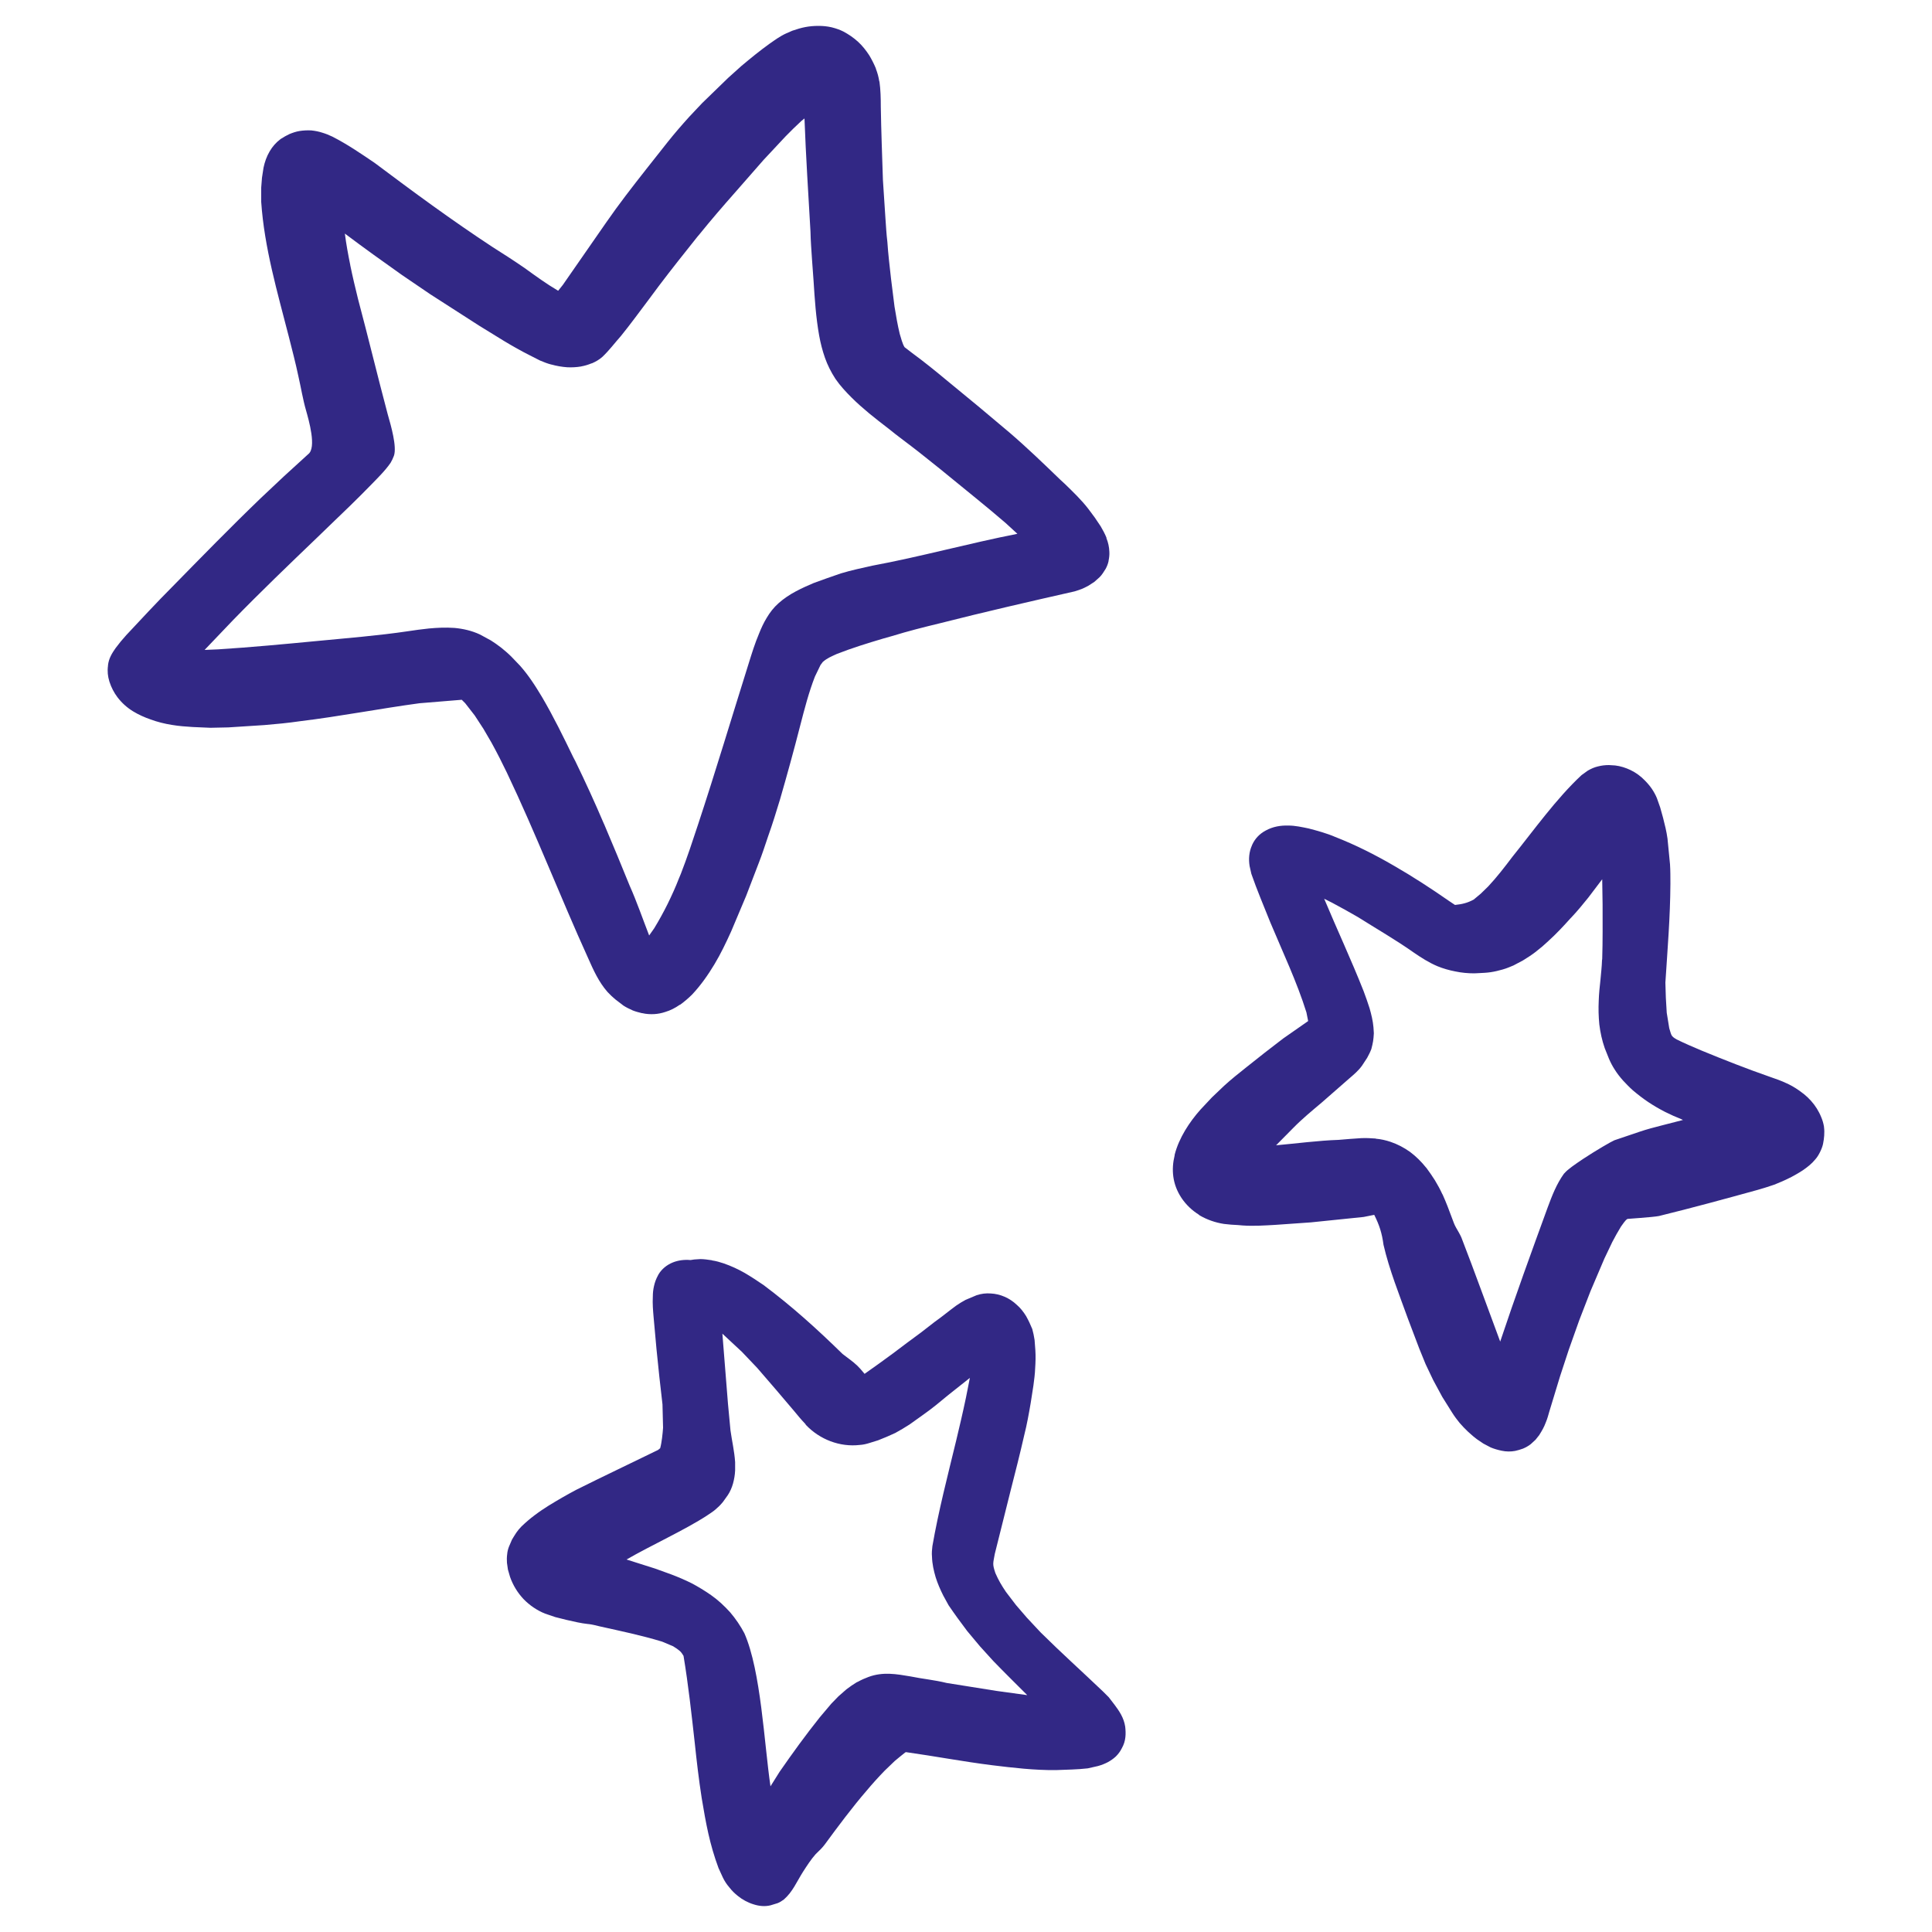 <svg width="100" height="100" viewBox="0 0 100 100" fill="none" xmlns="http://www.w3.org/2000/svg">
<path d="M32.59 45.84C32.96 46.67 33.27 47.57 33.6 48.42L33.86 48.05C34.11 47.64 34.34 47.22 34.55 46.8C34.77 46.35 34.97 45.91 35.14 45.47L35.24 45.23C35.57 44.38 35.85 43.53 36.13 42.68C37.05 39.89 37.89 37.08 38.77 34.28C38.92 33.8 39.07 33.31 39.29 32.79C39.4 32.51 39.53 32.23 39.69 31.97C39.85 31.7 40.05 31.44 40.3 31.22C40.57 30.98 40.87 30.78 41.19 30.61C41.49 30.45 41.8 30.31 42.11 30.18C42.6 30 43.02 29.85 43.52 29.68C44.08 29.51 44.62 29.4 45.15 29.28C47.63 28.82 50.16 28.12 52.66 27.63L52.05 27.07C51.53 26.62 51.03 26.21 50.53 25.8L49.77 25.18C48.97 24.52 48.26 23.95 47.55 23.39C47.03 22.98 46.47 22.58 45.97 22.17C45.64 21.92 45.31 21.66 44.98 21.39C44.67 21.13 44.37 20.87 44.08 20.58C43.78 20.28 43.49 19.97 43.25 19.62L43.23 19.59C43.01 19.25 42.83 18.89 42.7 18.52C42.57 18.15 42.47 17.76 42.4 17.37C42.23 16.42 42.17 15.48 42.11 14.54L42.03 13.44C42 12.97 41.96 12.49 41.95 11.98C41.84 10.03 41.71 8.08 41.64 6.13L41.48 6.26C41.21 6.51 40.93 6.78 40.66 7.06L39.52 8.28L38.04 9.97C37.42 10.67 36.8 11.39 36.21 12.12L36.1 12.25C35.43 13.09 34.76 13.93 34.11 14.79L33.53 15.57C33.07 16.18 32.61 16.81 32.14 17.39C31.8 17.77 31.55 18.12 31.17 18.48C31.01 18.62 30.83 18.72 30.65 18.8L30.61 18.81C30.44 18.88 30.27 18.93 30.11 18.96L30.07 18.97C29.83 19.01 29.59 19.02 29.36 19.01C29.08 18.99 28.8 18.94 28.55 18.87H28.54C28.34 18.82 28.14 18.74 27.95 18.66L27.42 18.39C26.98 18.17 26.54 17.92 26.09 17.65L24.79 16.85L22.27 15.23L20.8 14.23C19.81 13.53 18.82 12.82 17.85 12.09C17.92 12.64 18.02 13.18 18.13 13.72V13.73C18.25 14.32 18.39 14.9 18.53 15.47C19.06 17.46 19.54 19.46 20.07 21.45C20.24 22.04 20.55 23.12 20.39 23.59C20.34 23.72 20.28 23.85 20.22 23.95C19.95 24.35 19.52 24.77 19.18 25.12C18.48 25.84 17.75 26.54 17.03 27.23L16.42 27.82C14.95 29.23 13.48 30.64 12.06 32.1L10.59 33.64L11.3 33.61C13.03 33.5 14.71 33.34 16.39 33.18C17.94 33.03 19.59 32.9 21.13 32.67C21.46 32.62 21.81 32.57 22.2 32.53C22.63 32.49 23.07 32.47 23.5 32.5H23.51C23.96 32.54 24.41 32.64 24.84 32.84L25.41 33.15C25.58 33.26 25.76 33.38 25.95 33.53C26.12 33.67 26.3 33.82 26.46 33.98L26.92 34.46C27.14 34.71 27.34 34.97 27.53 35.25C27.71 35.51 27.88 35.79 28.05 36.07C28.65 37.09 29.16 38.14 29.67 39.19L29.78 39.4C30.3 40.47 30.79 41.54 31.25 42.62L31.27 42.66C31.73 43.74 32.17 44.8 32.59 45.84ZM56.91 29.88L56.64 30.12L56.33 30.32C56.03 30.48 55.94 30.51 55.62 30.61C53.28 31.14 50.97 31.67 48.65 32.26C47.82 32.46 46.99 32.67 46.18 32.92L45.72 33.05C44.91 33.29 44.1 33.54 43.31 33.85C43.03 33.98 42.82 34.06 42.59 34.26L42.47 34.42L42.18 35.02C41.86 35.84 41.64 36.7 41.42 37.55C41.09 38.84 40.74 40.11 40.37 41.39C40.18 42.02 39.98 42.66 39.76 43.28C39.6 43.76 39.44 44.24 39.28 44.65L38.62 46.37L37.84 48.22C37.58 48.79 37.31 49.36 36.98 49.91C36.65 50.46 36.27 51 35.83 51.47L35.82 51.48C35.64 51.66 35.43 51.84 35.21 52L35.18 52.01C34.95 52.17 34.7 52.3 34.43 52.38C34.25 52.44 34.05 52.48 33.86 52.49C33.66 52.5 33.45 52.49 33.24 52.44H33.22C33.06 52.4 32.9 52.36 32.75 52.3L32.73 52.29C32.57 52.22 32.41 52.14 32.27 52.05L31.84 51.72C31.71 51.61 31.58 51.49 31.45 51.35C30.99 50.83 30.71 50.2 30.44 49.59C28.99 46.4 27.75 43.17 26.23 39.98C25.98 39.46 25.72 38.95 25.44 38.44L25.02 37.72L24.57 37.03L24.08 36.4L23.9 36.22L21.71 36.4C19.64 36.68 17.59 37.08 15.53 37.33C14.91 37.42 14.29 37.48 13.68 37.53L11.82 37.65L10.89 37.67L9.97 37.63C9.62 37.61 9.25 37.58 8.89 37.52C8.52 37.46 8.15 37.37 7.8 37.24C7.48 37.13 7.17 36.99 6.89 36.82C6.58 36.63 6.31 36.39 6.08 36.09C5.9 35.85 5.76 35.58 5.67 35.3L5.66 35.27C5.58 35.01 5.55 34.74 5.59 34.46V34.43C5.61 34.26 5.66 34.1 5.73 33.96C5.8 33.81 5.89 33.68 5.98 33.55C6.15 33.32 6.33 33.1 6.53 32.88C7.31 32.05 8.1 31.19 8.91 30.38C10.42 28.84 11.93 27.29 13.49 25.79L14.69 24.66L15.95 23.51C16.4 23.18 15.98 21.74 15.84 21.24C15.68 20.69 15.58 20.07 15.45 19.5C15.3 18.79 15.12 18.1 14.95 17.43C14.36 15.13 13.68 12.82 13.52 10.45V9.71L13.56 9.2L13.64 8.68C13.7 8.39 13.8 8.1 13.96 7.83C14.1 7.59 14.29 7.37 14.52 7.2L14.55 7.18C14.69 7.09 14.83 7.01 14.98 6.94C15.15 6.87 15.32 6.81 15.51 6.78C15.7 6.75 15.91 6.74 16.11 6.75C16.31 6.77 16.51 6.81 16.69 6.87C16.86 6.92 17.03 6.99 17.2 7.07C18 7.48 18.65 7.93 19.39 8.43C21.43 9.96 23.37 11.39 25.5 12.79C26.02 13.12 26.54 13.45 27.15 13.87C27.73 14.29 28.28 14.69 28.89 15.05L29.13 14.75L31.38 11.51C32.03 10.57 32.73 9.67 33.43 8.78C33.81 8.31 34.18 7.82 34.56 7.35C34.91 6.91 35.29 6.47 35.68 6.04L36.34 5.34L37.69 4.03L38.38 3.41C38.87 3 39.32 2.63 39.85 2.25C40.11 2.07 40.38 1.87 40.69 1.73L41.01 1.59C41.5 1.42 41.86 1.34 42.37 1.34C42.59 1.34 42.81 1.36 43.03 1.41L43.07 1.42C43.27 1.47 43.47 1.54 43.65 1.63C43.93 1.78 44.18 1.95 44.41 2.16C44.63 2.36 44.82 2.6 44.99 2.86C45.11 3.06 45.23 3.29 45.33 3.53L45.34 3.57C45.42 3.78 45.48 4 45.51 4.21L45.52 4.22C45.58 4.65 45.59 5.1 45.59 5.53C45.61 6.8 45.66 8.06 45.7 9.32L45.83 11.3C45.86 11.71 45.88 12.12 45.93 12.52C45.97 13.14 46.05 13.8 46.12 14.43L46.3 15.87C46.38 16.36 46.46 16.83 46.57 17.28C46.63 17.48 46.71 17.8 46.82 17.97L47.21 18.27C47.84 18.73 48.44 19.22 49.03 19.71C50.11 20.59 51.18 21.48 52.24 22.38C53.14 23.15 54.01 23.99 54.87 24.82L55.13 25.06C55.55 25.47 55.98 25.88 56.34 26.35L56.66 26.78L56.97 27.24C57.08 27.43 57.19 27.63 57.27 27.83V27.86C57.36 28.08 57.41 28.31 57.42 28.56C57.43 28.72 57.41 28.87 57.38 29.02V29.04C57.35 29.18 57.3 29.31 57.23 29.44C57.12 29.61 57.05 29.74 56.91 29.88ZM33.98 69.83L33.83 68.17C33.8 67.83 33.77 67.48 33.79 67.11C33.79 66.92 33.81 66.74 33.85 66.57C33.89 66.38 33.96 66.19 34.06 66.01L34.08 65.97C34.25 65.68 34.52 65.47 34.81 65.35C35.1 65.23 35.43 65.19 35.74 65.22L35.94 65.19L36.25 65.17C36.44 65.17 36.64 65.2 36.84 65.23L36.86 65.24C37.07 65.27 37.27 65.33 37.45 65.39C37.83 65.52 38.2 65.69 38.55 65.89C38.89 66.09 39.21 66.3 39.53 66.52C41.01 67.63 42.28 68.78 43.61 70.08L43.82 70.24C44.06 70.42 44.31 70.6 44.53 70.85L44.75 71.11C45.24 70.77 45.73 70.41 46.21 70.06L46.94 69.51C47.4 69.18 47.9 68.8 48.38 68.42C48.75 68.16 49.12 67.85 49.49 67.58C49.65 67.47 49.81 67.37 49.98 67.28L50.55 67.04C50.79 66.96 51.04 66.93 51.28 66.95C51.52 66.96 51.77 67.02 52 67.12C52.23 67.22 52.44 67.36 52.62 67.53C52.82 67.7 52.98 67.91 53.11 68.12C53.26 68.39 53.31 68.51 53.43 68.79C53.48 68.97 53.52 69.16 53.55 69.36L53.59 69.89C53.61 70.2 53.6 70.51 53.58 70.81C53.57 71.11 53.53 71.41 53.49 71.71L53.35 72.61C53.26 73.14 53.15 73.75 53.02 74.26C52.79 75.27 52.55 76.21 52.31 77.15L51.49 80.43C51.4 80.94 51.36 80.94 51.52 81.42C51.68 81.79 51.84 82.06 52.07 82.4L52.59 83.08L53.15 83.73L53.87 84.5C54.93 85.55 56.01 86.52 57.09 87.55L57.39 87.85L57.69 88.24C57.93 88.56 58.17 88.91 58.24 89.37C58.26 89.55 58.27 89.73 58.25 89.91C58.23 90.11 58.17 90.3 58.07 90.48C57.99 90.64 57.89 90.78 57.77 90.9L57.75 90.92C57.63 91.03 57.5 91.12 57.36 91.2C57.19 91.29 57.01 91.36 56.83 91.41L56.3 91.53C56.03 91.56 55.75 91.58 55.48 91.59L54.65 91.62C53.53 91.63 52.44 91.5 51.37 91.37C49.85 91.18 48.39 90.9 46.89 90.69L46.85 90.71C46.67 90.85 46.49 91 46.31 91.15L45.79 91.65C45.47 91.98 45.16 92.32 44.86 92.68C44.14 93.51 43.34 94.58 42.69 95.47C42.56 95.64 42.42 95.78 42.28 95.91L42.21 95.98C41.97 96.25 41.76 96.58 41.56 96.89C41.23 97.41 41.03 97.92 40.57 98.32C40.46 98.4 40.35 98.47 40.24 98.51L39.88 98.62C39.59 98.69 39.29 98.66 39.01 98.57C38.71 98.48 38.42 98.32 38.2 98.14C38.03 98.01 37.88 97.86 37.75 97.69C37.61 97.53 37.5 97.36 37.41 97.17L37.19 96.69C36.73 95.45 36.54 94.39 36.32 93.07C36.17 92.11 36.06 91.16 35.96 90.21C35.79 88.69 35.63 87.22 35.38 85.71C35.25 85.5 35.24 85.49 35.04 85.34L34.84 85.21L34.27 84.97C33.18 84.64 32.16 84.43 31.04 84.18C30.84 84.13 30.64 84.08 30.46 84.06H30.44C30.06 84.02 29.7 83.93 29.34 83.85L28.74 83.7L28.21 83.52C27.79 83.35 27.41 83.09 27.1 82.77C26.79 82.44 26.55 82.05 26.4 81.62L26.29 81.24L26.24 80.89C26.23 80.76 26.23 80.6 26.25 80.46C26.26 80.31 26.3 80.16 26.35 80.04L26.5 79.69C26.67 79.41 26.77 79.23 27 79C27.21 78.8 27.44 78.6 27.67 78.43C27.92 78.24 28.16 78.08 28.4 77.93C28.89 77.63 29.32 77.38 29.83 77.11C31.23 76.41 32.65 75.74 34.06 75.05L34.17 74.96C34.25 74.68 34.3 74.19 34.32 73.9L34.29 72.69C34.18 71.74 34.07 70.78 33.98 69.83ZM53.17 87.74C52.58 87.15 51.99 86.57 51.41 85.97L50.72 85.21L50.06 84.42C49.72 83.97 49.42 83.56 49.1 83.09L48.82 82.58C48.67 82.28 48.53 81.96 48.43 81.64C48.33 81.3 48.25 80.95 48.24 80.58C48.22 80.39 48.24 80.2 48.26 80.03C48.58 78.19 49.05 76.39 49.49 74.57C49.66 73.86 49.83 73.14 50 72.33L50.2 71.32L49.09 72.2C48.67 72.55 48.25 72.9 47.78 73.23L47.08 73.73C46.83 73.89 46.58 74.04 46.34 74.17C46.02 74.32 45.78 74.42 45.45 74.55L45 74.69C44.84 74.74 44.67 74.78 44.5 74.79C43.99 74.85 43.47 74.78 42.99 74.6C42.51 74.42 42.07 74.13 41.71 73.75L41.69 73.71C41.47 73.48 41.28 73.25 41.1 73.03C40.47 72.28 39.83 71.54 39.19 70.8L38.4 69.97L37.39 69.03L37.68 72.66L37.81 74.04C37.89 74.61 38.01 75.1 38.05 75.68V76.11C38.04 76.34 38 76.57 37.94 76.79C37.88 77 37.79 77.21 37.67 77.39L37.42 77.74C37.33 77.85 37.23 77.96 37.11 78.06L37.09 78.08C36.93 78.23 36.76 78.33 36.6 78.44C35.47 79.18 33.69 79.99 32.43 80.72L33.91 81.19L34.74 81.49C35.11 81.63 35.46 81.78 35.8 81.95C36.14 82.13 36.47 82.33 36.8 82.56C37.16 82.81 37.49 83.12 37.79 83.45C38.08 83.79 38.33 84.16 38.53 84.54C39.39 86.5 39.55 90.22 39.88 92.46L40.35 91.71C41.03 90.73 41.68 89.83 42.43 88.89L43.03 88.18L43.4 87.8L43.81 87.44C43.99 87.3 44.17 87.18 44.35 87.07L44.4 87.05C44.58 86.95 44.76 86.87 44.95 86.8C45.7 86.52 46.41 86.65 47.12 86.77C47.75 86.9 48.35 86.95 49 87.11L51.57 87.52L53.17 87.74ZM73.46 69.8L72.88 68.27C72.44 67.05 71.9 65.7 71.61 64.43C71.53 63.83 71.4 63.42 71.13 62.88L70.58 62.99L67.85 63.27L66 63.4C65.44 63.43 64.89 63.47 64.32 63.43L64.09 63.41C63.84 63.4 63.59 63.38 63.35 63.35C62.9 63.28 62.47 63.13 62.08 62.9L62.05 62.87C61.7 62.65 61.39 62.36 61.15 62C60.68 61.29 60.62 60.53 60.8 59.8V59.77C61.02 58.9 61.57 58.07 62.13 57.44L62.73 56.8L63.36 56.2C63.72 55.87 64.11 55.56 64.5 55.25C65.15 54.73 65.76 54.25 66.42 53.75L67.71 52.85L67.62 52.4C67.13 50.83 66.39 49.27 65.75 47.74C65.42 46.91 65.06 46.07 64.77 45.23L64.68 44.83C64.62 44.47 64.65 44.09 64.8 43.76L64.82 43.71C64.96 43.41 65.19 43.16 65.51 42.99C65.89 42.78 66.29 42.72 66.68 42.73C67.04 42.73 67.39 42.81 67.73 42.88C68.16 42.99 68.7 43.14 69.11 43.32C70.16 43.73 71.17 44.24 72.15 44.81C73.14 45.38 74.09 46 75.01 46.64L75.31 46.84C75.68 46.8 75.95 46.74 76.28 46.56L76.64 46.26L77.03 45.88C77.47 45.41 77.88 44.88 78.28 44.35C79.4 42.96 80.55 41.34 81.86 40.12L82.18 39.89C82.35 39.79 82.53 39.71 82.71 39.67C82.9 39.62 83.09 39.6 83.28 39.6L83.6 39.62C83.87 39.65 84.15 39.74 84.4 39.86C84.67 39.99 84.93 40.18 85.13 40.39C85.26 40.52 85.39 40.67 85.5 40.83C85.6 40.98 85.69 41.14 85.76 41.31L85.93 41.79L86.08 42.33C86.17 42.68 86.26 43.04 86.31 43.41L86.44 44.74C86.46 45.06 86.46 45.41 86.46 45.74C86.45 47.48 86.31 49.14 86.2 50.86C86.21 51.42 86.23 51.86 86.27 52.42L86.4 53.22C86.52 53.6 86.48 53.62 86.78 53.8C87.21 54.01 87.65 54.2 88.08 54.38C89.22 54.85 90.44 55.33 91.62 55.74C91.91 55.84 92.2 55.94 92.47 56.07L92.52 56.09C92.81 56.23 93.08 56.4 93.33 56.6L93.36 56.62C93.63 56.84 93.86 57.09 94.04 57.38C94.12 57.51 94.2 57.66 94.26 57.81C94.33 57.97 94.38 58.14 94.41 58.32V58.34C94.43 58.49 94.43 58.64 94.42 58.78C94.41 58.92 94.39 59.06 94.36 59.21C94.33 59.35 94.27 59.5 94.2 59.64C94.13 59.78 94.05 59.91 93.95 60.02C93.77 60.24 93.55 60.41 93.32 60.57C93.11 60.71 92.89 60.83 92.67 60.95L92.64 60.96C92.39 61.09 92.11 61.21 91.83 61.32C91.54 61.42 91.25 61.51 90.97 61.59C89.27 62.06 87.58 62.52 85.87 62.94C85.72 62.97 85.3 63.01 84.9 63.04L84.24 63.09C84.12 63.15 83.98 63.39 83.9 63.49C83.74 63.75 83.59 64.02 83.45 64.29L83.04 65.15L82.32 66.84L81.74 68.34L81.2 69.86L80.75 71.23L80.19 73.07C80.14 73.25 80.09 73.43 80.02 73.6C79.91 73.89 79.83 74.02 79.67 74.28L79.48 74.52L79.23 74.75C79.1 74.85 78.97 74.92 78.83 74.98C78.69 75.03 78.56 75.07 78.42 75.1C78.2 75.14 77.96 75.14 77.73 75.09C77.53 75.05 77.33 74.99 77.16 74.92L76.78 74.72L76.44 74.49C76.29 74.38 76.18 74.28 76.07 74.18L75.98 74.1C75.83 73.96 75.68 73.8 75.55 73.65C75.42 73.49 75.29 73.32 75.17 73.13L74.65 72.3L74.18 71.43L73.79 70.61L73.46 69.8ZM87.11 57.97L87.03 57.93C86.75 57.82 86.46 57.69 86.18 57.55C85.87 57.39 85.58 57.22 85.31 57.04C85.04 56.86 84.77 56.65 84.51 56.43L84.5 56.42C84.33 56.27 84.17 56.1 84.01 55.93C83.85 55.75 83.7 55.56 83.57 55.35C83.46 55.18 83.36 54.99 83.28 54.8L83.06 54.25C82.92 53.85 82.83 53.43 82.78 53.02C82.74 52.61 82.73 52.2 82.75 51.8C82.76 51.44 82.8 51.07 82.84 50.71C82.87 50.37 82.91 50.03 82.92 49.7L82.93 49.64C82.96 48.7 82.95 47.75 82.95 46.82L82.93 45.51L82.21 46.46C81.93 46.81 81.64 47.16 81.33 47.49L81.29 47.53C80.93 47.93 80.57 48.32 80.14 48.71C79.94 48.9 79.73 49.08 79.52 49.24L79.51 49.25C79.29 49.42 79.06 49.57 78.83 49.71L78.34 49.97C78.17 50.04 77.99 50.12 77.81 50.17L77.78 50.18C77.57 50.24 77.36 50.29 77.16 50.32C76.96 50.35 76.74 50.36 76.52 50.37L76.31 50.38C75.98 50.38 75.65 50.35 75.32 50.28C75.01 50.22 74.69 50.13 74.4 50.01C73.95 49.82 73.55 49.56 73.17 49.3C72.25 48.65 71.24 48.07 70.29 47.47C69.86 47.22 69.41 46.97 68.94 46.72L68.54 46.52C69.21 48.12 69.94 49.68 70.58 51.3C70.69 51.6 70.8 51.9 70.89 52.19C70.98 52.51 71.06 52.83 71.09 53.17L71.11 53.48C71.09 53.83 71.07 53.95 70.98 54.3C70.92 54.46 70.84 54.61 70.76 54.76L70.49 55.17C70.3 55.43 70.07 55.62 69.85 55.81L68.41 57.07C67.9 57.5 67.39 57.92 66.94 58.38L66.05 59.28C67.06 59.19 68.28 59.03 69.28 59C69.67 58.97 70.06 58.93 70.46 58.91C70.7 58.9 70.95 58.91 71.2 58.93L71.22 58.94C71.47 58.96 71.73 59.02 71.97 59.1C72.33 59.22 72.67 59.4 72.98 59.62C73.29 59.85 73.57 60.13 73.81 60.43L73.83 60.45C73.98 60.65 74.13 60.87 74.27 61.09C74.41 61.32 74.54 61.56 74.65 61.8L74.67 61.83C74.85 62.23 75.01 62.65 75.16 63.06C75.22 63.22 75.28 63.4 75.37 63.55C75.46 63.71 75.56 63.87 75.64 64.05C76.33 65.83 76.98 67.65 77.65 69.44C78.42 67.13 79.27 64.79 80.11 62.49C80.33 61.9 80.56 61.29 80.95 60.75L80.99 60.71C81.14 60.53 81.53 60.26 81.95 59.98C82.6 59.55 83.41 59.08 83.56 59.02L84.86 58.58C85.24 58.45 85.63 58.35 86.02 58.25L87.11 57.97Z" fill="#322885"/>
</svg>
